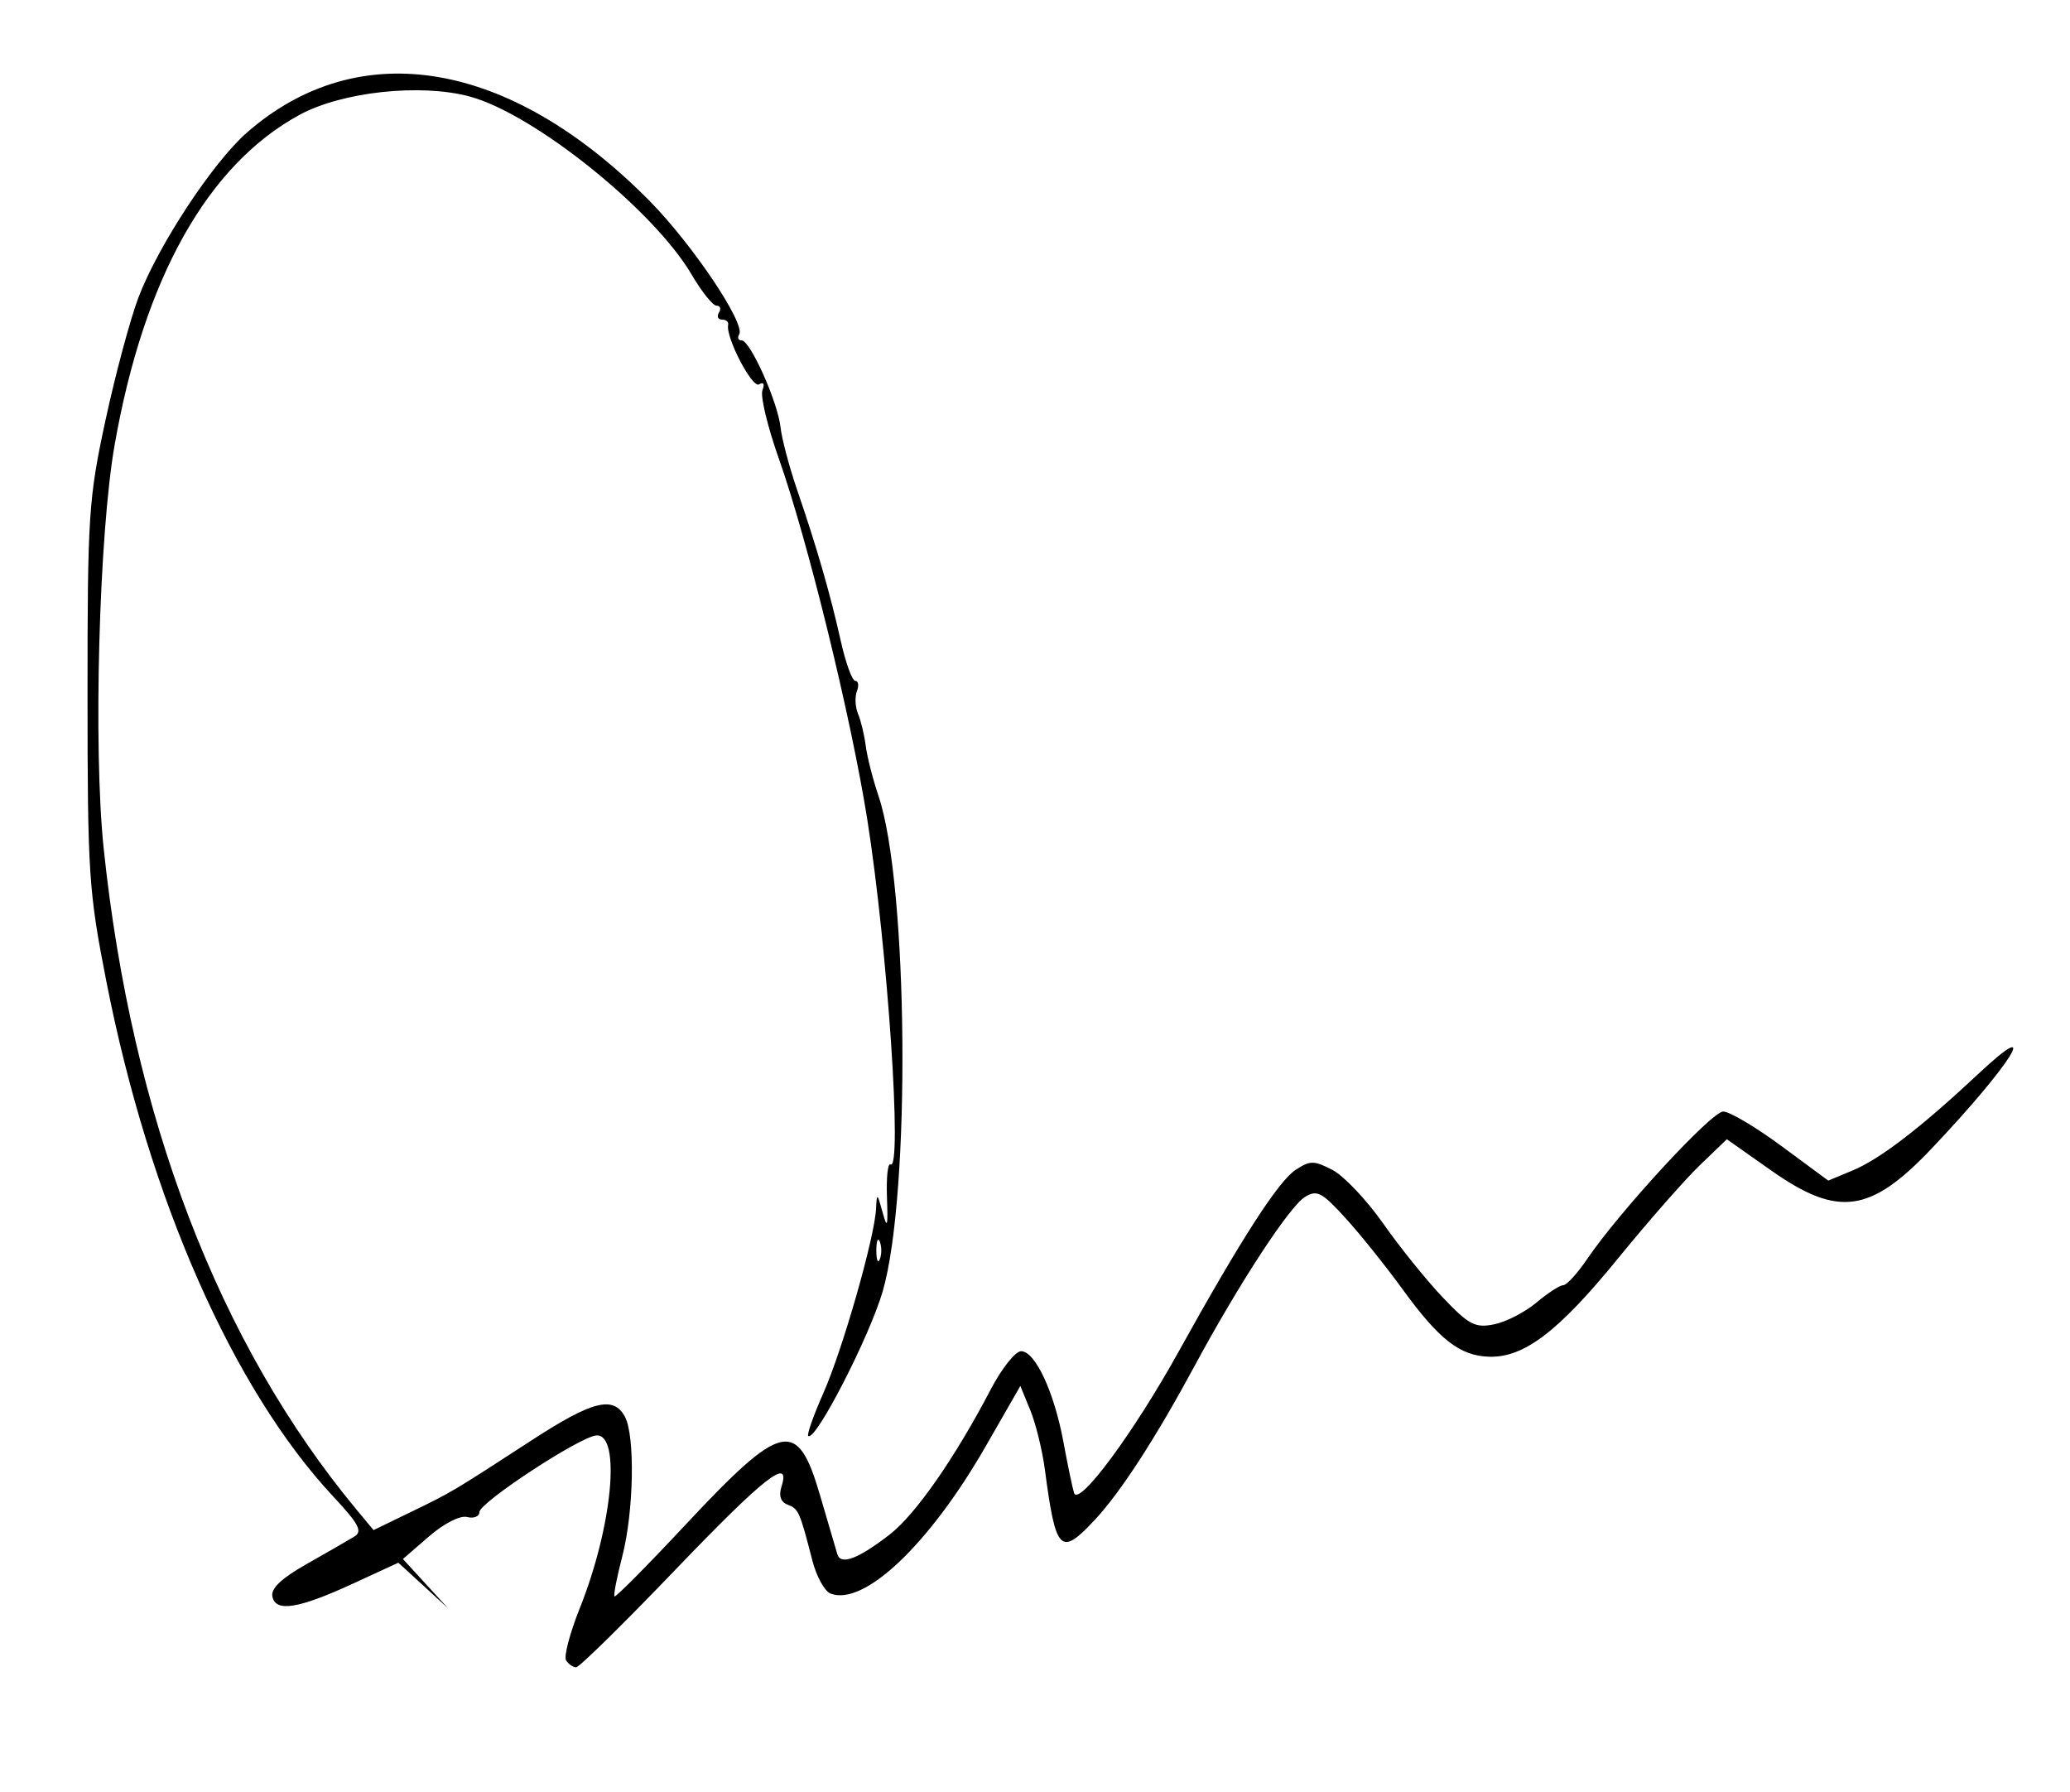 <?xml version="1.0" encoding="UTF-8" standalone="no"?>
<!-- Created with Inkscape (http://www.inkscape.org/) -->

<svg
   xmlns:dc="http://purl.org/dc/elements/1.1/"
   xmlns:cc="http://creativecommons.org/ns#"
   xmlns:rdf="http://www.w3.org/1999/02/22-rdf-syntax-ns#"
   xmlns:svg="http://www.w3.org/2000/svg"
   xmlns="http://www.w3.org/2000/svg"
   xmlns:sodipodi="http://sodipodi.sourceforge.net/DTD/sodipodi-0.dtd"
   xmlns:inkscape="http://www.inkscape.org/namespaces/inkscape"
   id="svg2985"
   version="1.1"
   inkscape:version="0.48.1 "
   width="298"
   height="258"
   sodipodi:docname="Bach Jr.jpg">
  <defs
     id="defs2989" />
  <sodipodi:namedview
     pagecolor="#ffffff"
     bordercolor="#666666"
     borderopacity="1"
     objecttolerance="10"
     gridtolerance="10"
     guidetolerance="10"
     inkscape:pageopacity="0"
     inkscape:pageshadow="2"
     inkscape:window-width="1366"
     inkscape:window-height="706"
     id="namedview2987"
     showgrid="false"
     inkscape:zoom="1.127907"
     inkscape:cx="149"
     inkscape:cy="129"
     inkscape:window-x="0"
     inkscape:window-y="0"
     inkscape:window-maximized="1"
     inkscape:current-layer="svg2985" />
  <path
     style="fill:#000000"
     d="m 81.494,238.991 c -0.343,-0.555 0.546,-3.935 1.977,-7.51 4.685,-11.711 5.967,-25.124 2.376,-24.858 -2.361,0.175 -16.812,9.649 -16.831,11.034 -0.009,0.636 -0.803,0.955 -1.766,0.709 -1.017,-0.26 -3.319,0.911 -5.498,2.799 l -3.748,3.246 3.248,3.545 L 64.5,231.5 l -3.577,-3.278 -3.577,-3.278 -6.423,2.961 c -7.963,3.671 -11.252,4.205 -11.711,1.902 -0.232,-1.168 1.313,-2.627 4.975,-4.696 2.922,-1.651 5.988,-3.417 6.813,-3.923 1.231,-0.755 0.683,-1.797 -3.054,-5.804 C 33.515,199.909 21.455,172.532 15.324,141.334 12.768,128.328 12.605,125.853 12.601,100 12.597,74.166 12.753,71.773 15.184,60.5 16.608,53.9 18.749,45.932 19.942,42.793 22.781,35.326 30.637,23.384 35.527,19.101 51.699,4.939 73.45,8.619 93.5,28.908 99.668,35.149 107.362,46.605 106.415,48.138 106.122,48.612 106.282,49 106.77,49 c 1.233,0 5.198,8.856 5.596,12.5 0.18,1.65 1.253,5.7 2.384,9 2.847,8.307 4.78,14.995 6.286,21.75 0.705,3.163 1.646,5.75 2.091,5.75 0.445,0 0.55,0.675 0.234,1.5 -0.317,0.825 -0.243,2.288 0.163,3.25 0.406,0.963 0.907,3.049 1.113,4.636 0.206,1.587 1.029,4.812 1.828,7.166 4.297,12.657 4.676,57.402 0.604,71.351 -1.926,6.597 -9.743,21.758 -10.716,20.785 -0.209,-0.209 0.782,-3.006 2.202,-6.216 2.763,-6.247 7.361,-22.347 7.561,-26.471 0.113,-2.338 0.174,-2.306 0.941,0.5 0.678,2.478 0.788,2.103 0.632,-2.156 -0.104,-2.836 0.121,-4.964 0.499,-4.73 1.757,1.09 -0.403,-31.122 -3.327,-49.614 -2.324,-14.697 -8.59,-40.266 -12.747,-52.012 -1.614,-4.56 -2.673,-8.972 -2.354,-9.804 0.352,-0.917 0.162,-1.253 -0.484,-0.855 -0.988,0.611 -4.85,-6.837 -4.449,-8.579 0.095,-0.412 -0.304,-0.75 -0.886,-0.75 -0.582,0 -0.781,-0.45 -0.441,-1 0.34,-0.55 0.184,-1 -0.346,-1 -0.53,0 -2.142,-2.01 -3.582,-4.467 C 94.12,30.229 76.888,16.399 67.632,13.897 60.558,11.985 49.235,13.203 43.113,16.535 29.877,23.739 20.719,40.077 16.509,64 c -2.257,12.826 -3.099,43.652 -1.587,58.094 4.047,38.653 16.544,71.307 36.464,95.281 l 2.389,2.875 5.363,-2.599 c 5.918,-2.868 5.934,-2.878 17.475,-10.378 8.693,-5.649 11.712,-6.404 13.353,-3.338 1.484,2.773 1.276,13.701 -0.383,20.096 -0.78,3.007 -1.284,5.601 -1.12,5.764 0.164,0.164 4.699,-4.409 10.078,-10.161 14.122,-15.102 16.257,-15.573 19.537,-4.312 1.15,3.948 2.261,7.733 2.469,8.411 0.496,1.614 3.039,0.646 7.575,-2.881 3.698,-2.876 9.368,-11.026 14.504,-20.852 1.581,-3.025 3.55,-5.5 4.375,-5.5 2.027,0 4.759,5.863 6.092,13.074 0.602,3.26 1.289,6.554 1.526,7.32 0.642,2.08 8.559,-8.607 15.05,-20.317 8.954,-16.153 14.356,-24.547 16.853,-26.182 2.088,-1.368 2.635,-1.367 5.298,0.011 1.634,0.845 4.93,4.329 7.326,7.743 2.396,3.414 6.266,8.209 8.6,10.655 3.737,3.916 4.616,4.374 7.35,3.827 1.708,-0.342 4.445,-1.748 6.082,-3.126 1.637,-1.378 3.376,-2.505 3.864,-2.505 0.488,0 2.033,-1.688 3.434,-3.75 4.672,-6.879 17.927,-21.25 19.601,-21.25 0.908,0 4.683,2.237 8.387,4.972 l 6.736,4.972 3.574,-1.493 c 3.897,-1.628 9.808,-6.174 17.978,-13.825 9.456,-8.855 4.815,-1.411 -6.671,10.702 -8.816,9.297 -13.473,9.935 -23.086,3.166 l -6.398,-4.505 -3.904,3.755 c -2.147,2.065 -7.441,8.097 -11.764,13.403 -8.561,10.508 -13.515,14.289 -18.536,14.147 -4.226,-0.12 -7.206,-2.446 -12.538,-9.791 -2.395,-3.298 -6.08,-7.891 -8.19,-10.205 -3.368,-3.694 -4.076,-4.061 -5.8,-3.003 -2.241,1.375 -9.476,12.441 -15.825,24.205 -5.68,10.525 -10.68,18.248 -14.406,22.25 -4.984,5.354 -5.639,4.696 -7.218,-7.25 -0.364,-2.75 -1.305,-6.575 -2.093,-8.5 l -1.432,-3.5 -4.996,8.699 c -8.11,14.12 -17.507,23.038 -22.327,21.188 -0.85,-0.326 -2.027,-2.459 -2.615,-4.74 -1.831,-7.093 -1.987,-7.447 -3.558,-8.05 -1.008,-0.387 -1.313,-1.273 -0.895,-2.592 1.412,-4.447 -2.442,-1.429 -15.313,11.995 -7.383,7.7 -13.794,14 -14.245,14 -0.452,0 -1.102,-0.454 -1.446,-1.009 z M 126.662,178.75 c -0.277,-0.688 -0.504,-0.125 -0.504,1.25 0,1.375 0.227,1.938 0.504,1.25 0.277,-0.688 0.277,-1.812 0,-2.5 z"
     id="path2995"
     inkscape:connector-curvature="0" />
</svg>
